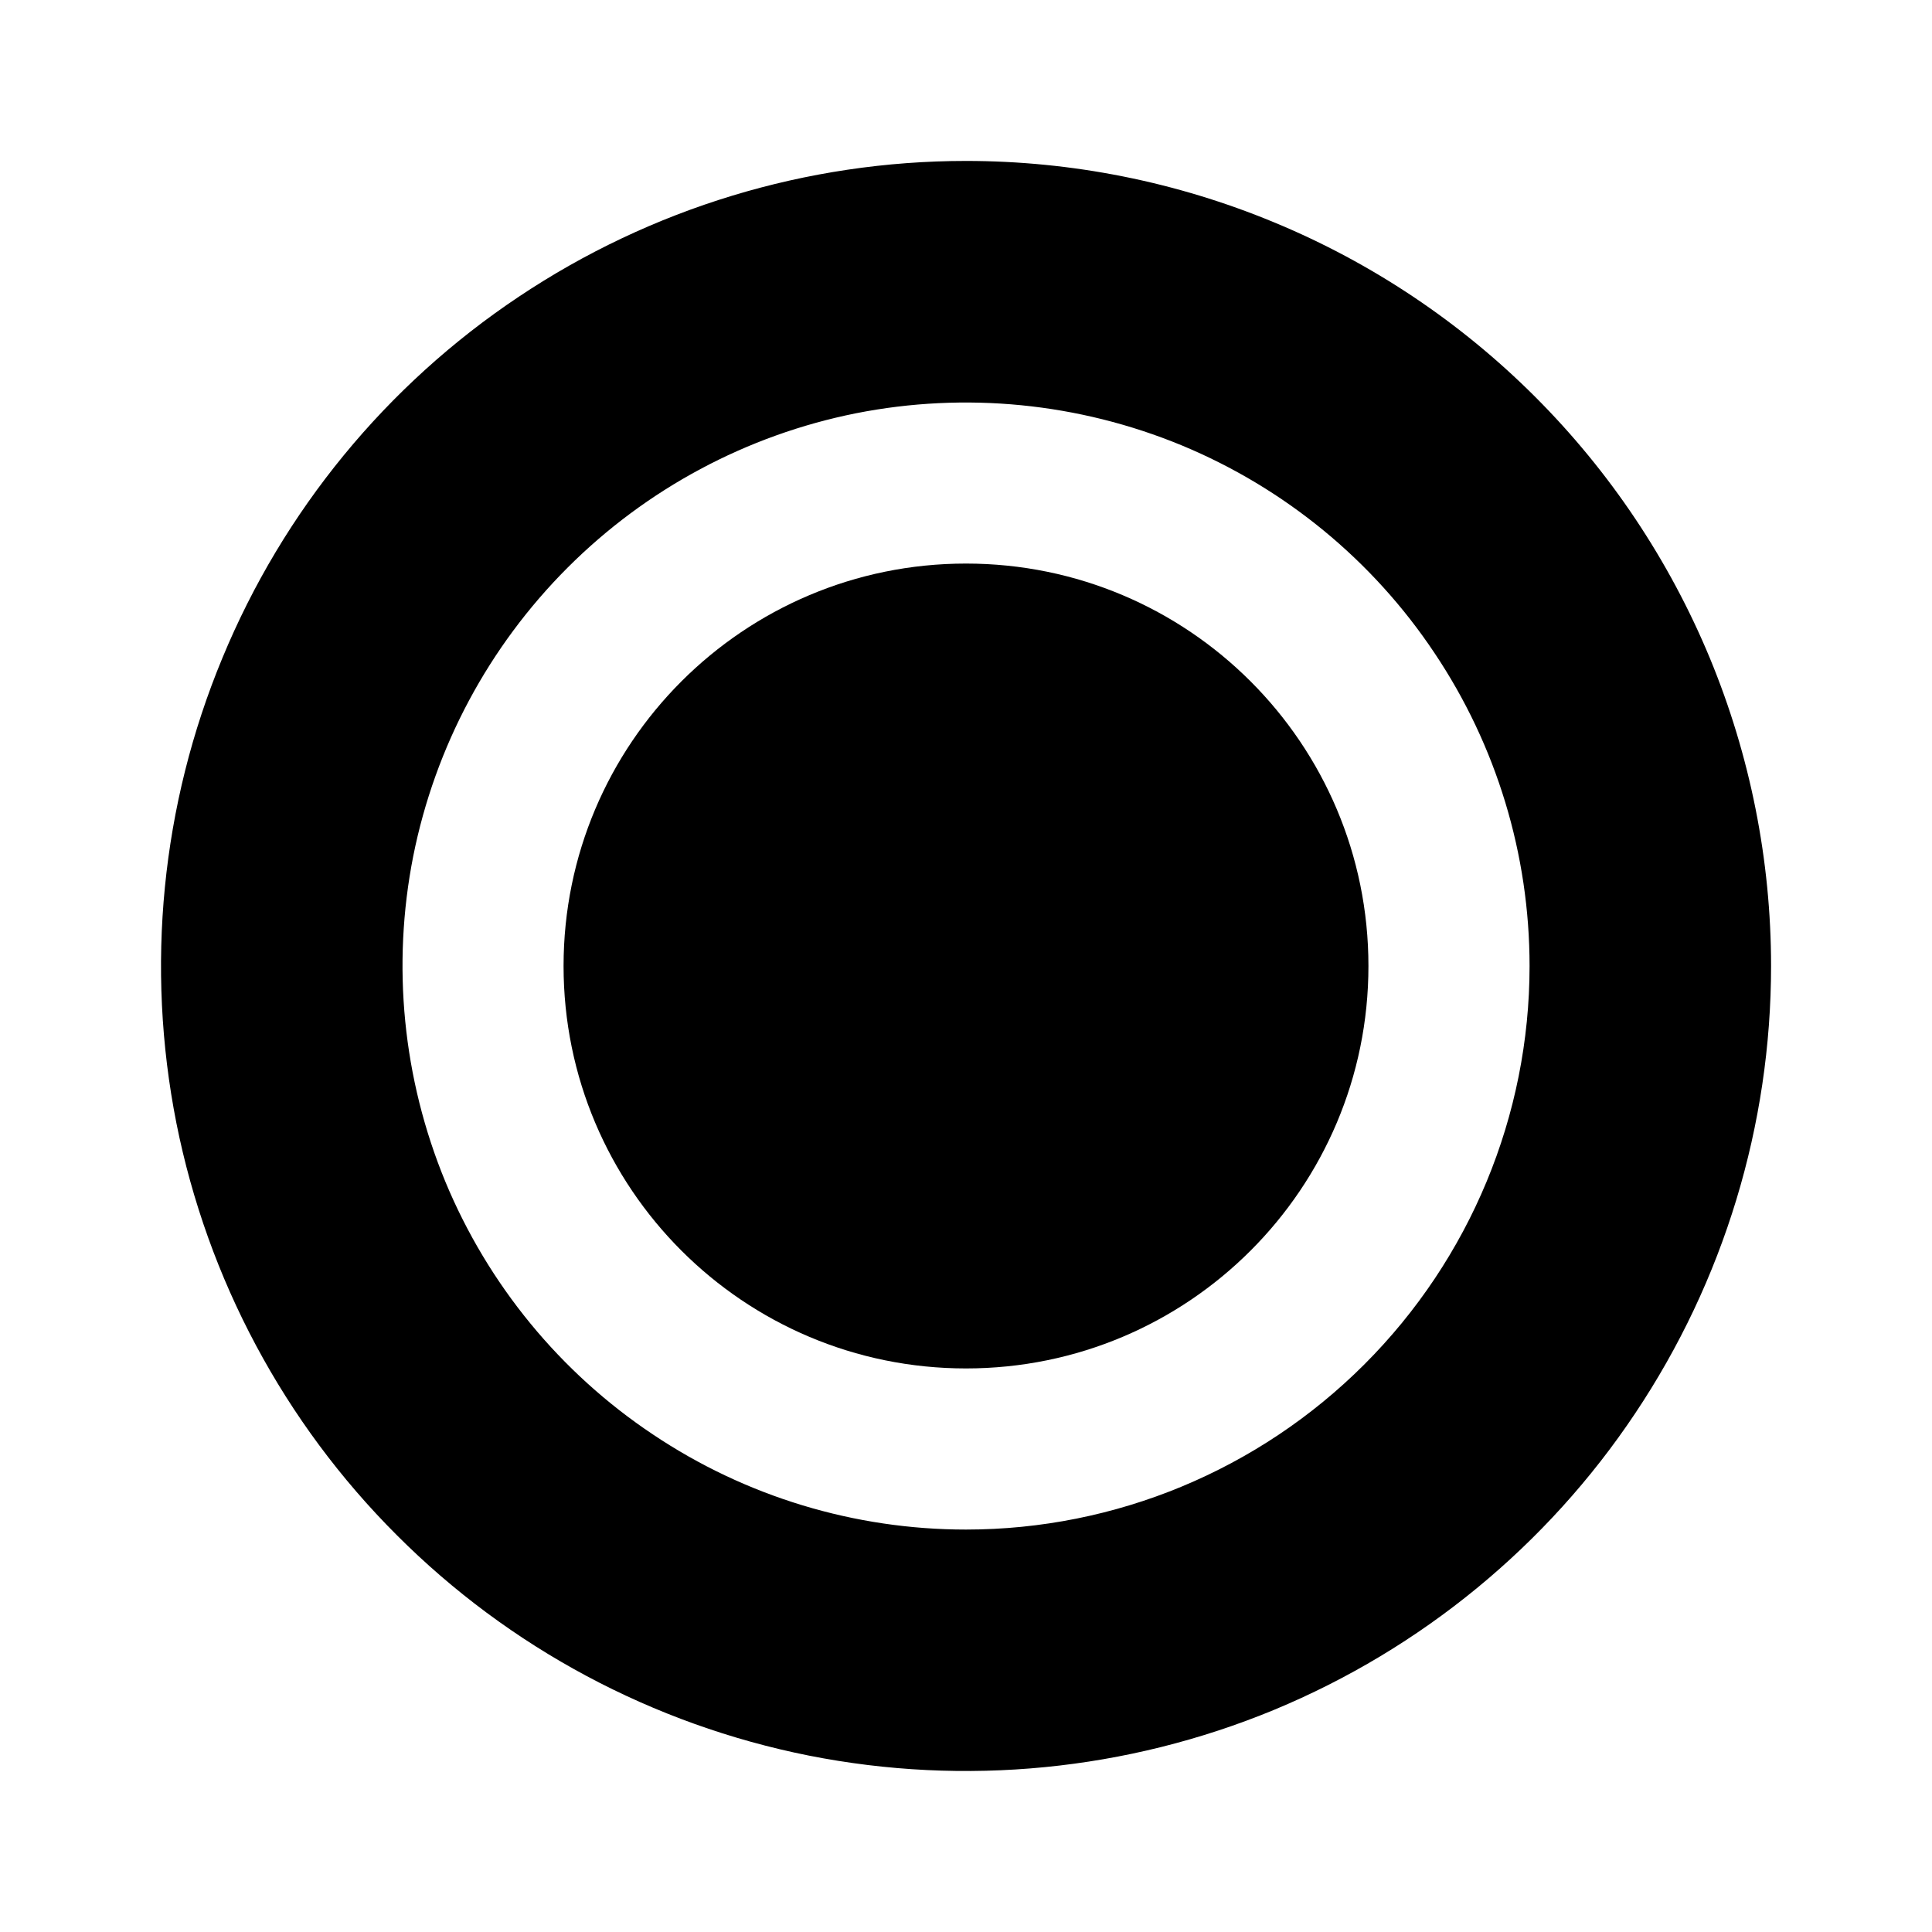 <svg xmlns="http://www.w3.org/2000/svg" width="10" height="10" viewBox="0 0 10 10" fill="none">
<g id="points 1" clip-path="url(#clip0_197_5001)">
<g id="Layer 70">
<path id="Vector" d="M5 7.083C6.151 7.083 7.083 6.151 7.083 5C7.083 3.849 6.151 2.917 5 2.917C3.849 2.917 2.917 3.849 2.917 5C2.917 6.151 3.849 7.083 5 7.083Z" fill="black"/>
<path id="Vector_2" d="M5 0.833C4.176 0.833 3.37 1.078 2.685 1.536C2 1.993 1.466 2.644 1.151 3.406C0.835 4.167 0.753 5.005 0.913 5.813C1.074 6.621 1.471 7.364 2.054 7.946C2.636 8.529 3.379 8.926 4.187 9.087C4.995 9.247 5.833 9.165 6.595 8.85C7.356 8.534 8.007 8 8.464 7.315C8.922 6.63 9.167 5.824 9.167 5C9.167 4.453 9.059 3.911 8.85 3.406C8.64 2.9 8.333 2.441 7.946 2.054C7.559 1.667 7.1 1.36 6.595 1.151C6.089 0.941 5.547 0.833 5 0.833ZM5 7.917C4.423 7.917 3.859 7.746 3.38 7.425C2.9 7.105 2.526 6.649 2.305 6.116C2.085 5.583 2.027 4.997 2.139 4.431C2.252 3.865 2.53 3.346 2.938 2.938C3.346 2.53 3.865 2.252 4.431 2.139C4.997 2.027 5.583 2.085 6.116 2.305C6.649 2.526 7.105 2.9 7.425 3.38C7.746 3.859 7.917 4.423 7.917 5C7.917 5.774 7.609 6.515 7.062 7.062C6.515 7.609 5.774 7.917 5 7.917Z" fill="black"/>
</g>
</g>
<defs>
<clipPath id="clip0_197_5001">
<rect width="10" height="10" fill="white"/>
</clipPath>
</defs>
</svg>